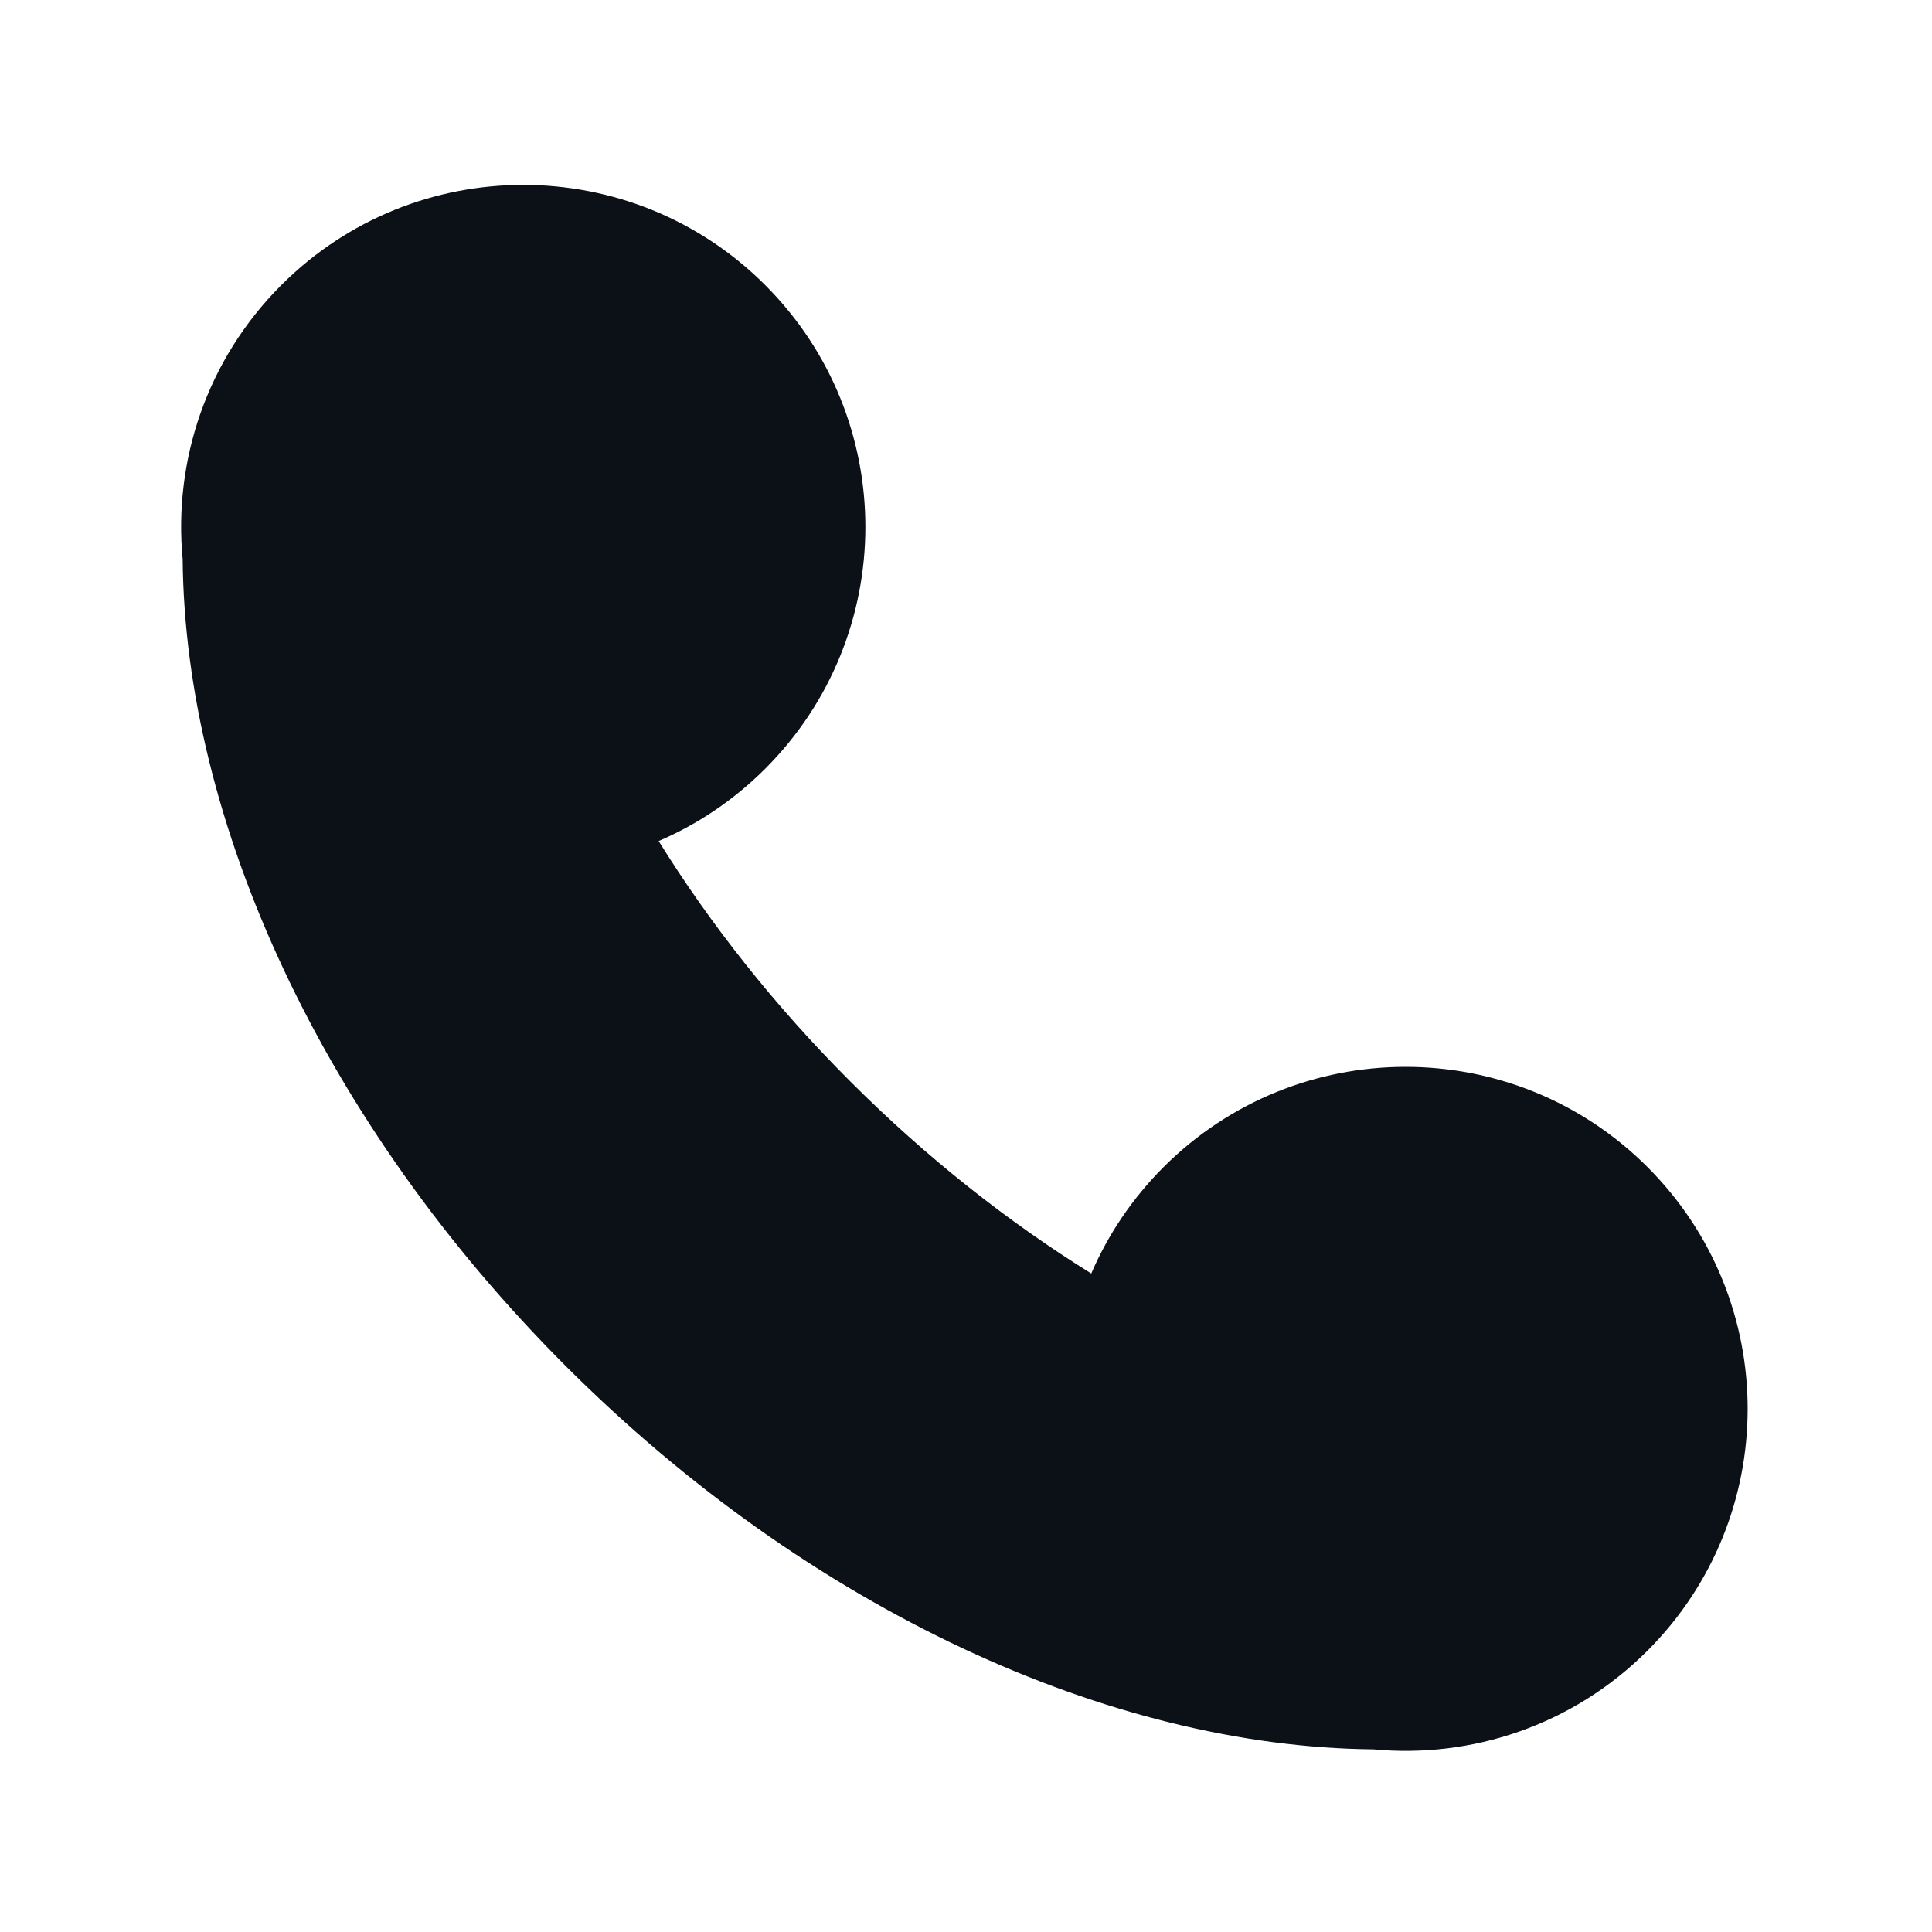<svg width="24" height="24" viewBox="0 0 24 24" fill="none" xmlns="http://www.w3.org/2000/svg">
<path d="M9.505 3.541C7.845 1.882 5.155 1.882 3.495 3.541C2.563 4.473 2.154 5.731 2.269 6.946C2.299 10.208 4.004 13.946 7.03 16.972C10.057 19.997 13.796 21.701 17.06 21.731C18.275 21.846 19.533 21.438 20.465 20.506C22.125 18.846 22.125 16.156 20.465 14.497C18.805 12.838 16.115 12.838 14.455 14.497C14.063 14.889 13.763 15.339 13.556 15.82C12.522 15.178 11.51 14.381 10.566 13.437C9.621 12.493 8.824 11.482 8.182 10.448C8.663 10.241 9.113 9.942 9.505 9.55C11.165 7.891 11.165 5.2 9.505 3.541Z" fill="#0C1117"/>
</svg>
